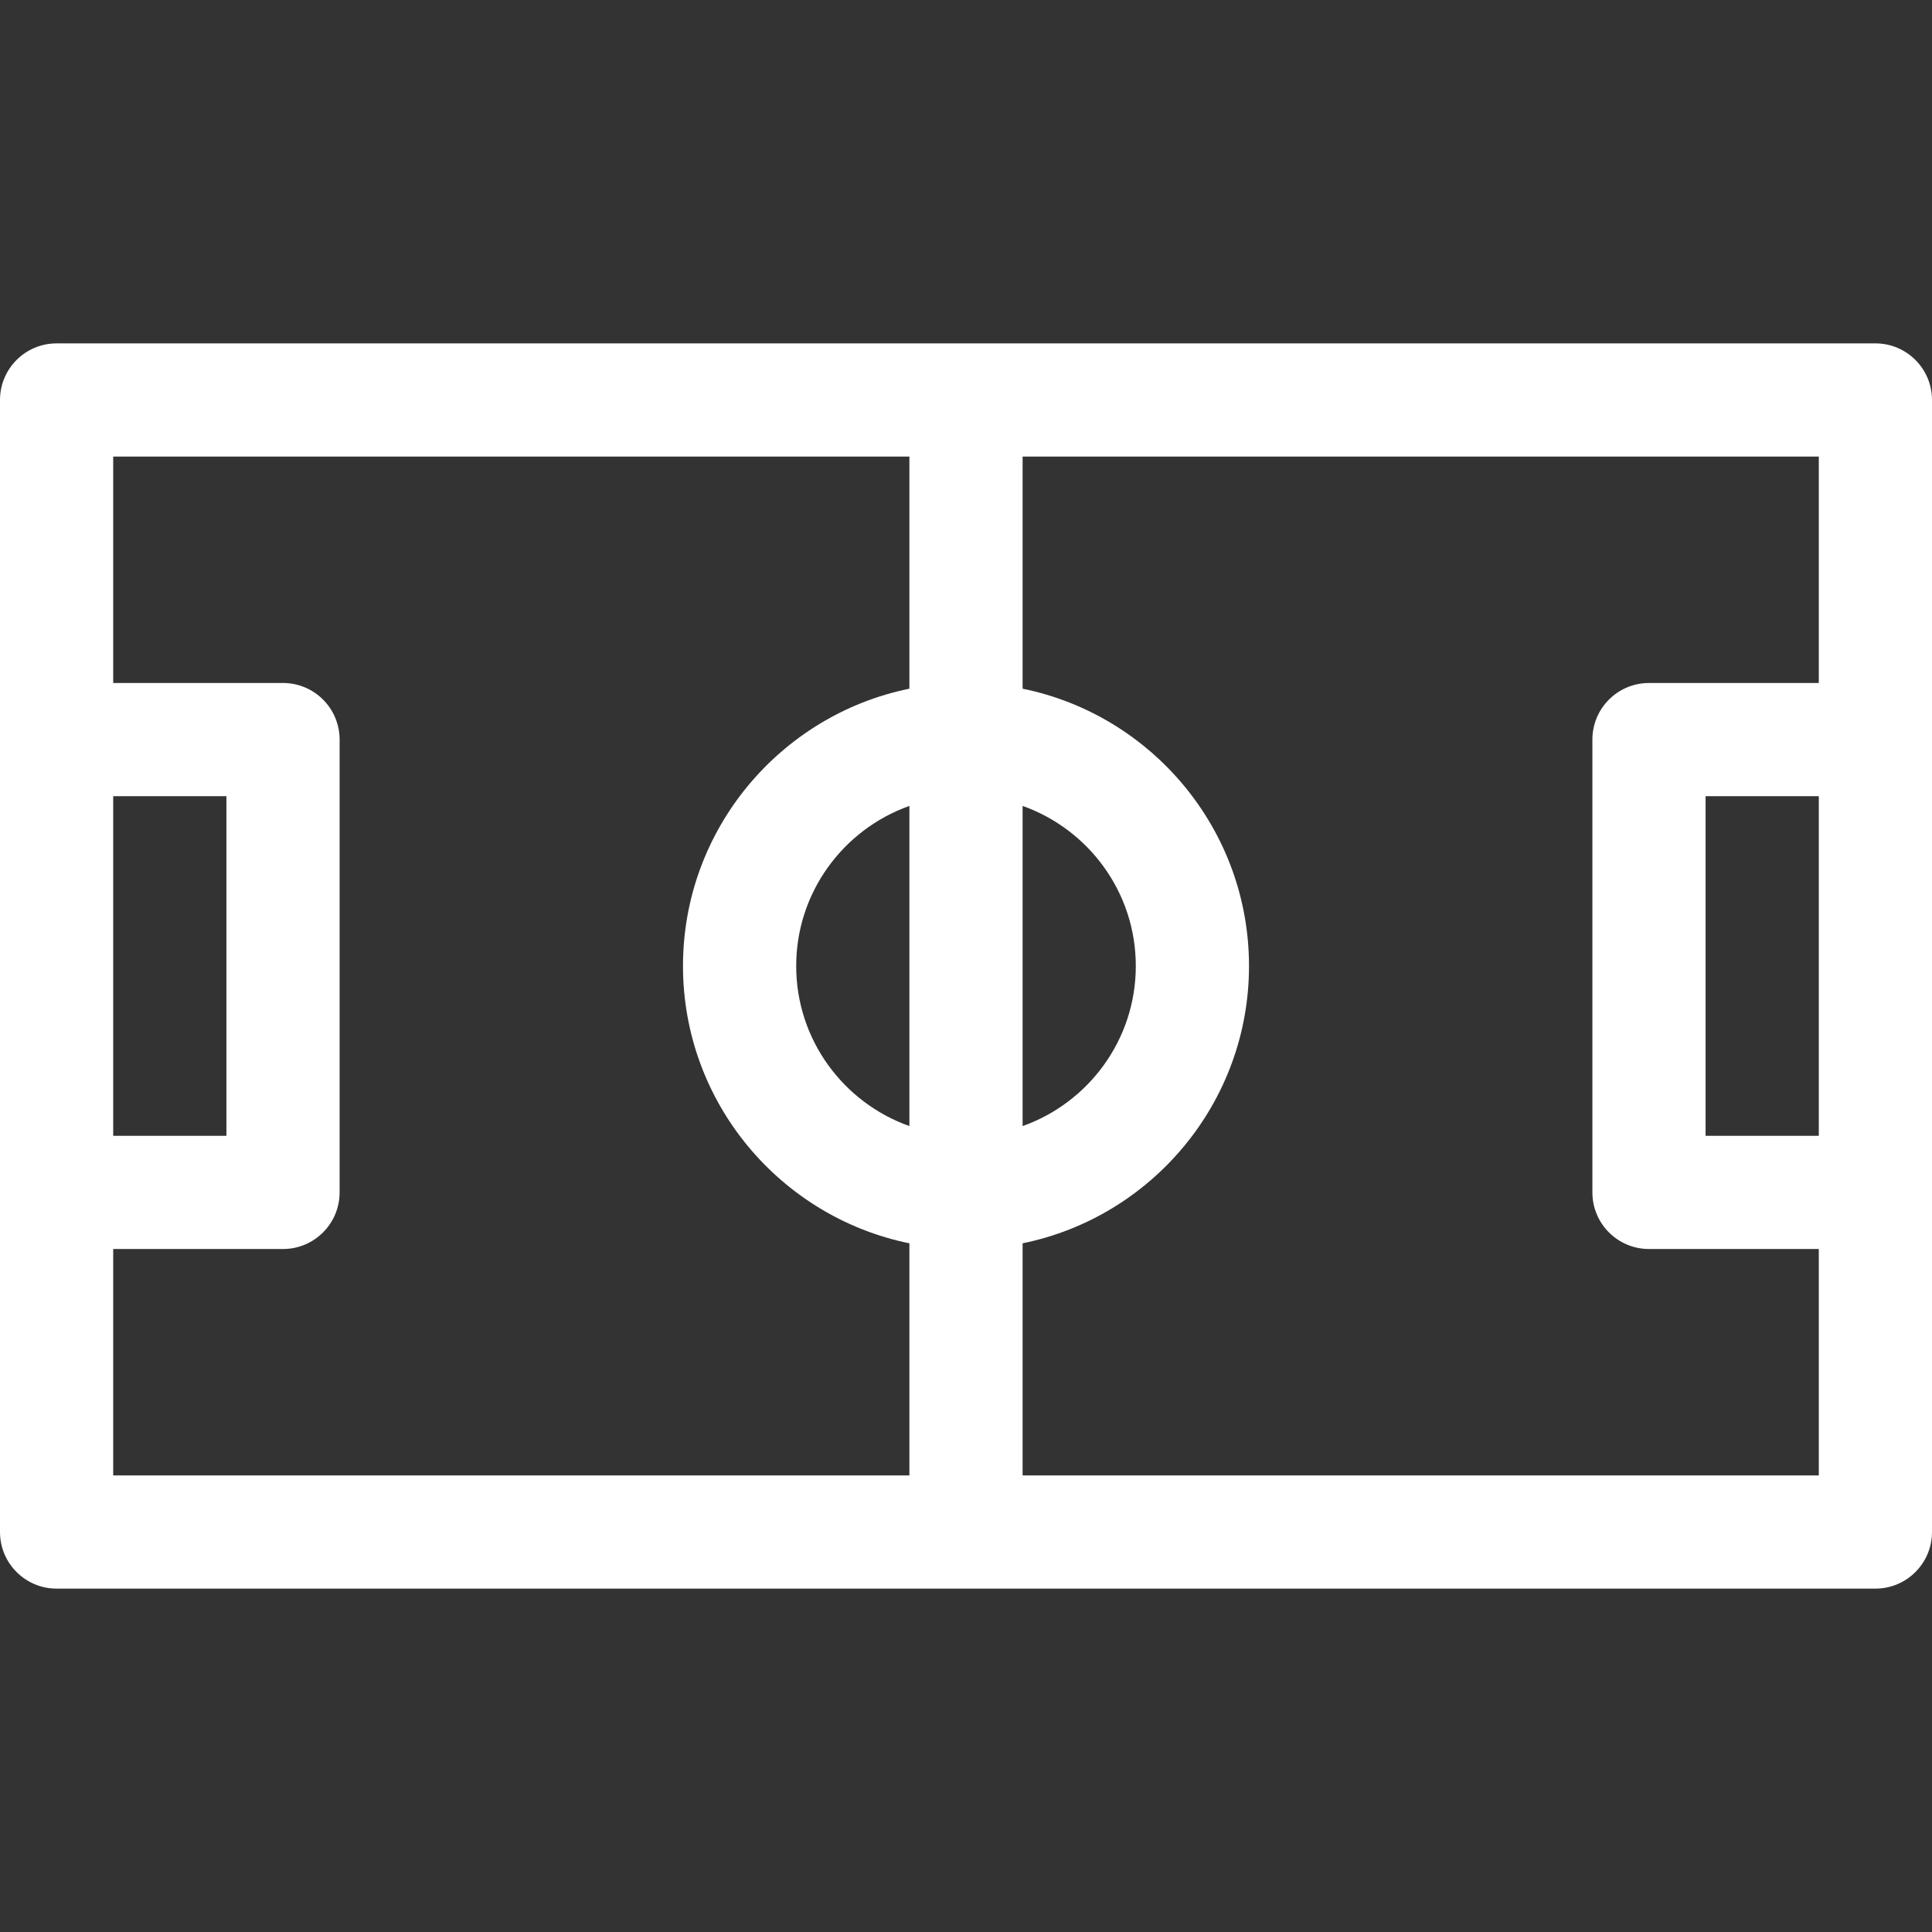 <svg xmlns="http://www.w3.org/2000/svg" height="512" width="512" xmlns:v="https://vecta.io/nano">
<rect width="100%" height="100%" fill="#333333" stroke="none"/>
<path fill="#fff" d="M15 421h482c8.284 0 15-6.716 15-15V106c0-8.284-6.716-15-15-15H15c-8.284 0-15 6.716-15 15v300c0 8.284 6.716 15 15 15zm15-210h30v90H30zm241 2.58c17.46 6.192 30 22.865 30 42.42s-12.54 36.228-30 42.42zm-30 84.84c-17.46-6.192-30-22.865-30-42.42s12.54-36.228 30-42.42zM482 301h-30v-90h30zm0-120h-45c-8.284 0-15 6.716-15 15v120c0 8.284 6.716 15 15 15h45v60H271v-61.51c34.192-6.968 60-37.27 60-73.49s-25.808-66.522-60-73.49V121h211zm-241-60v61.51c-34.192 6.968-60 37.27-60 73.49s25.808 66.522 60 73.49V391H30v-60h45c8.284 0 15-6.716 15-15V196c0-8.284-6.716-15-15-15H30v-60z"/>
</svg>